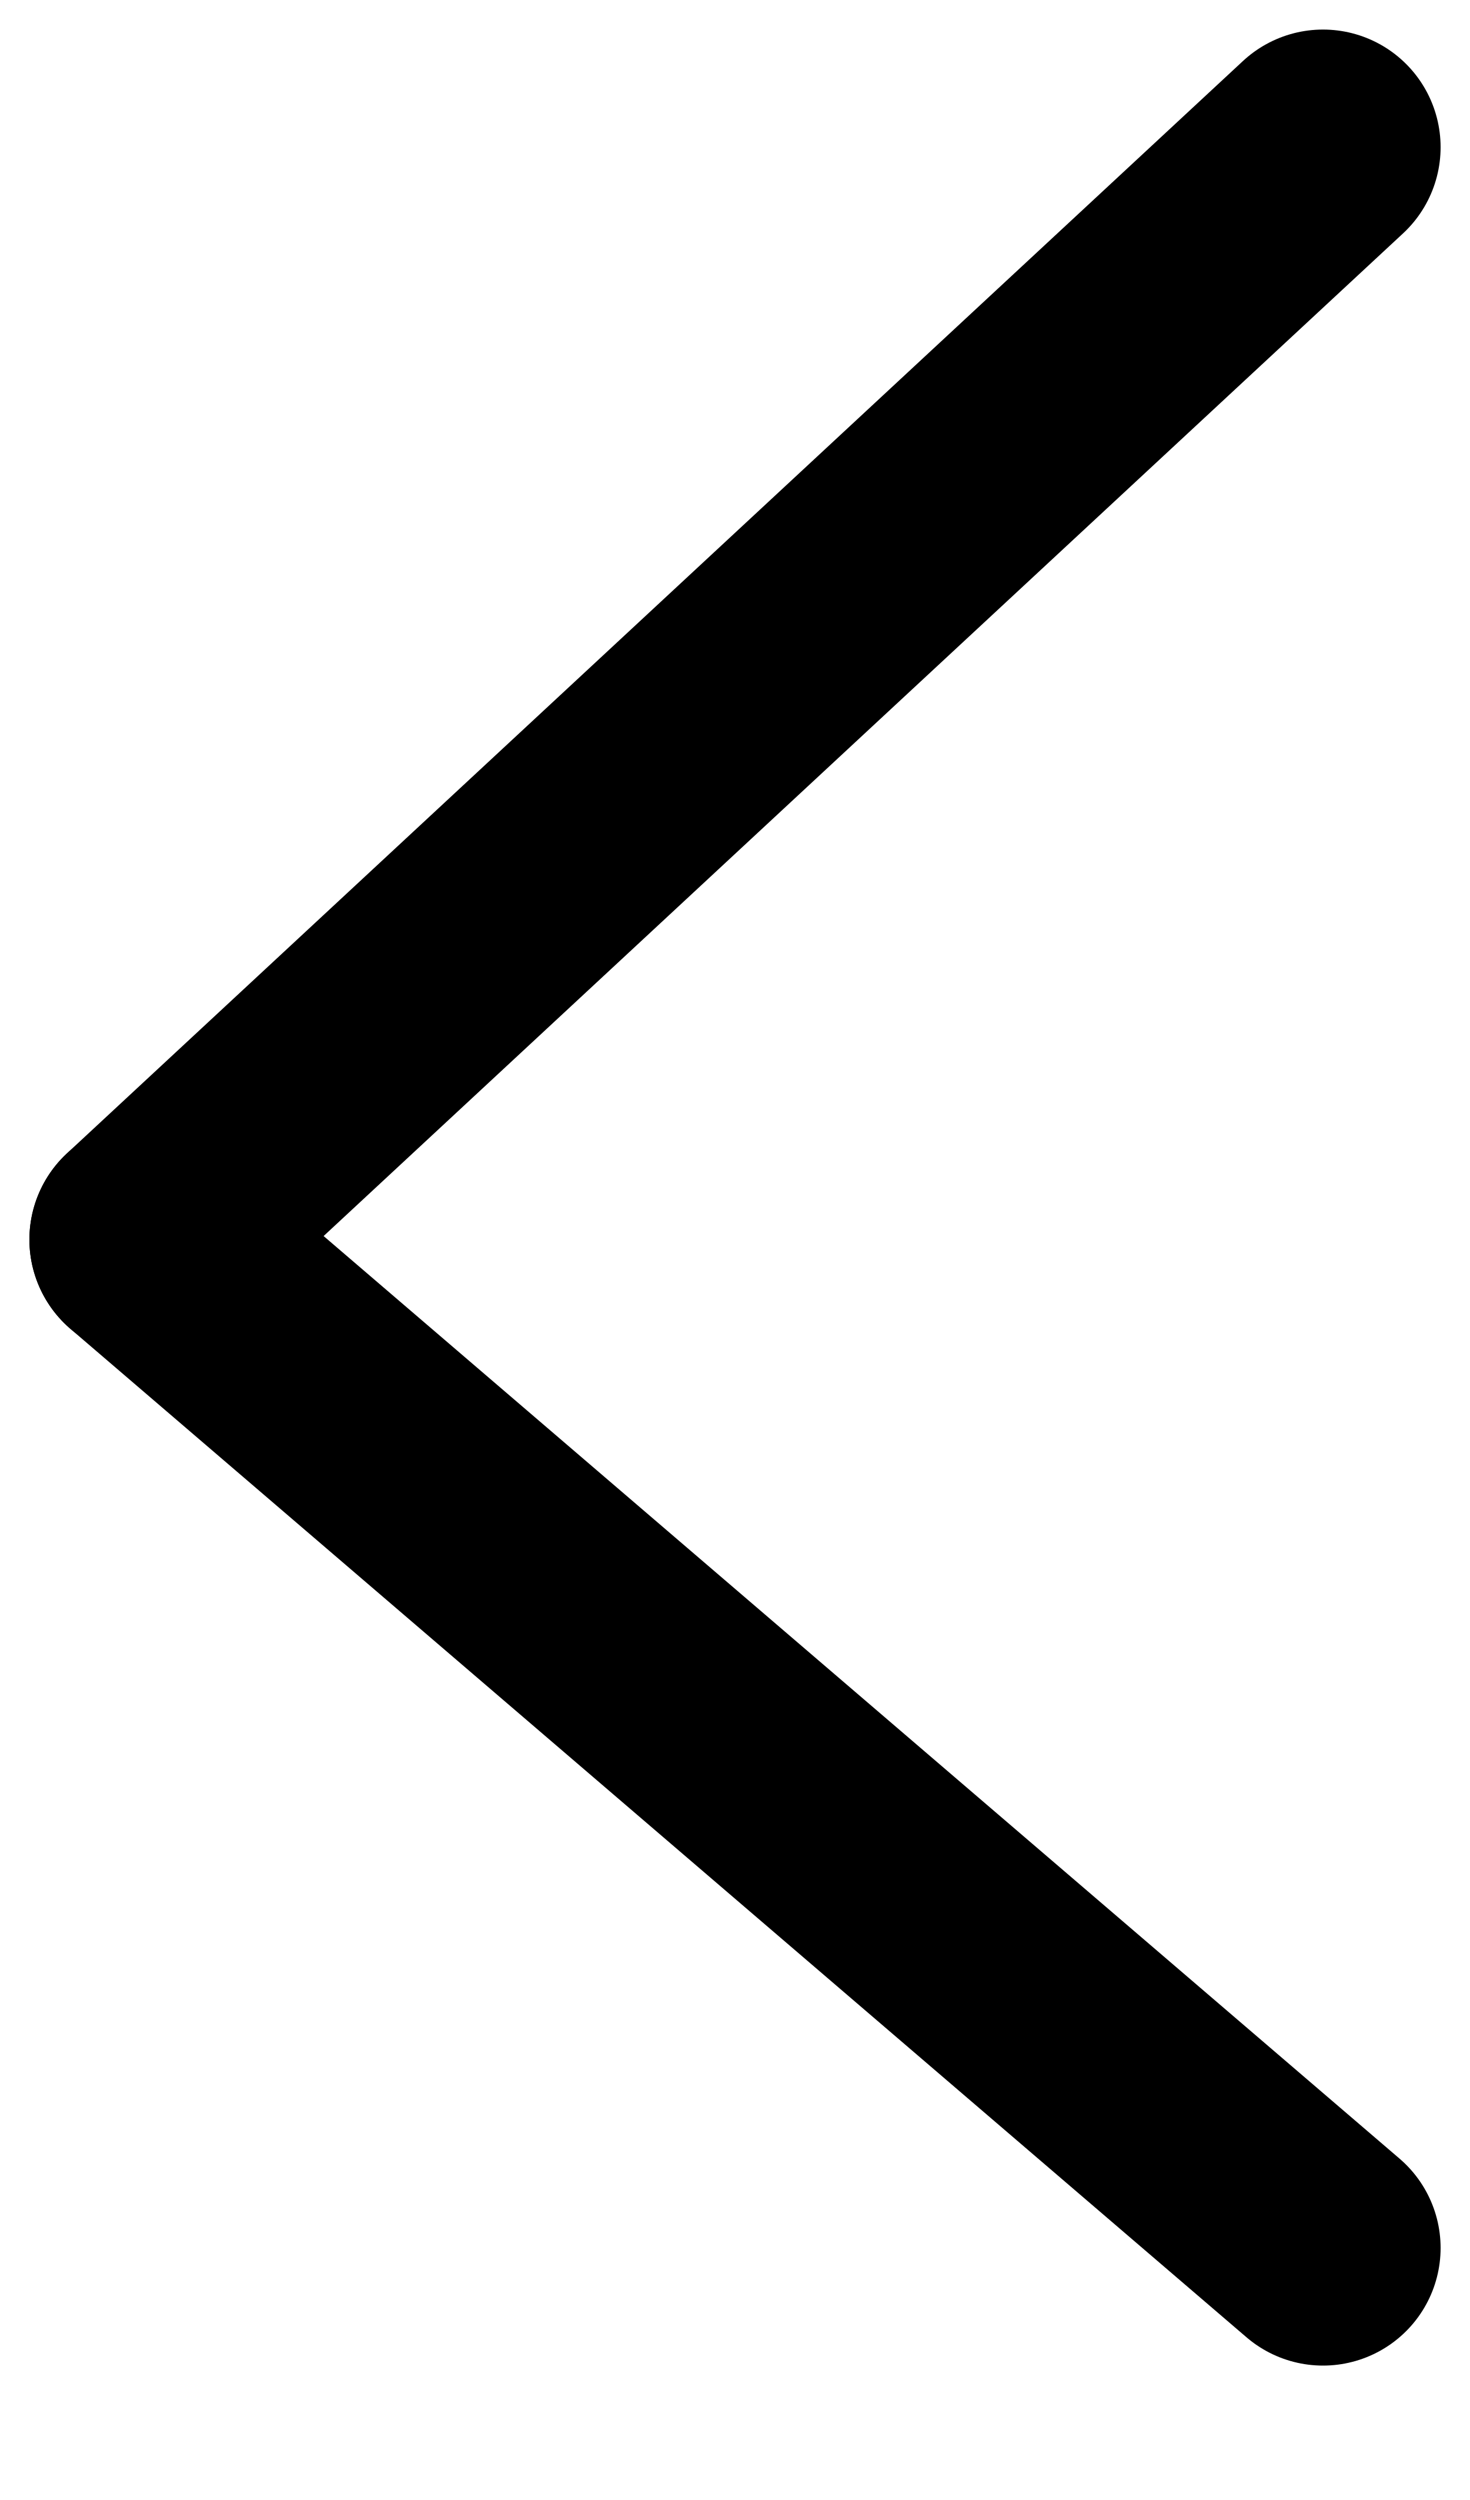 <svg width="10" height="17" viewBox="0 0 10 17" fill="none" xmlns="http://www.w3.org/2000/svg">
<path d="M1 8.429L9 15.286" stroke="black" stroke-width="1.6" stroke-linecap="round" stroke-linejoin="round"/>
<path d="M1 8.429L9 1.001" stroke="black" stroke-width="1.6" stroke-linecap="round" stroke-linejoin="round"/>
</svg>

